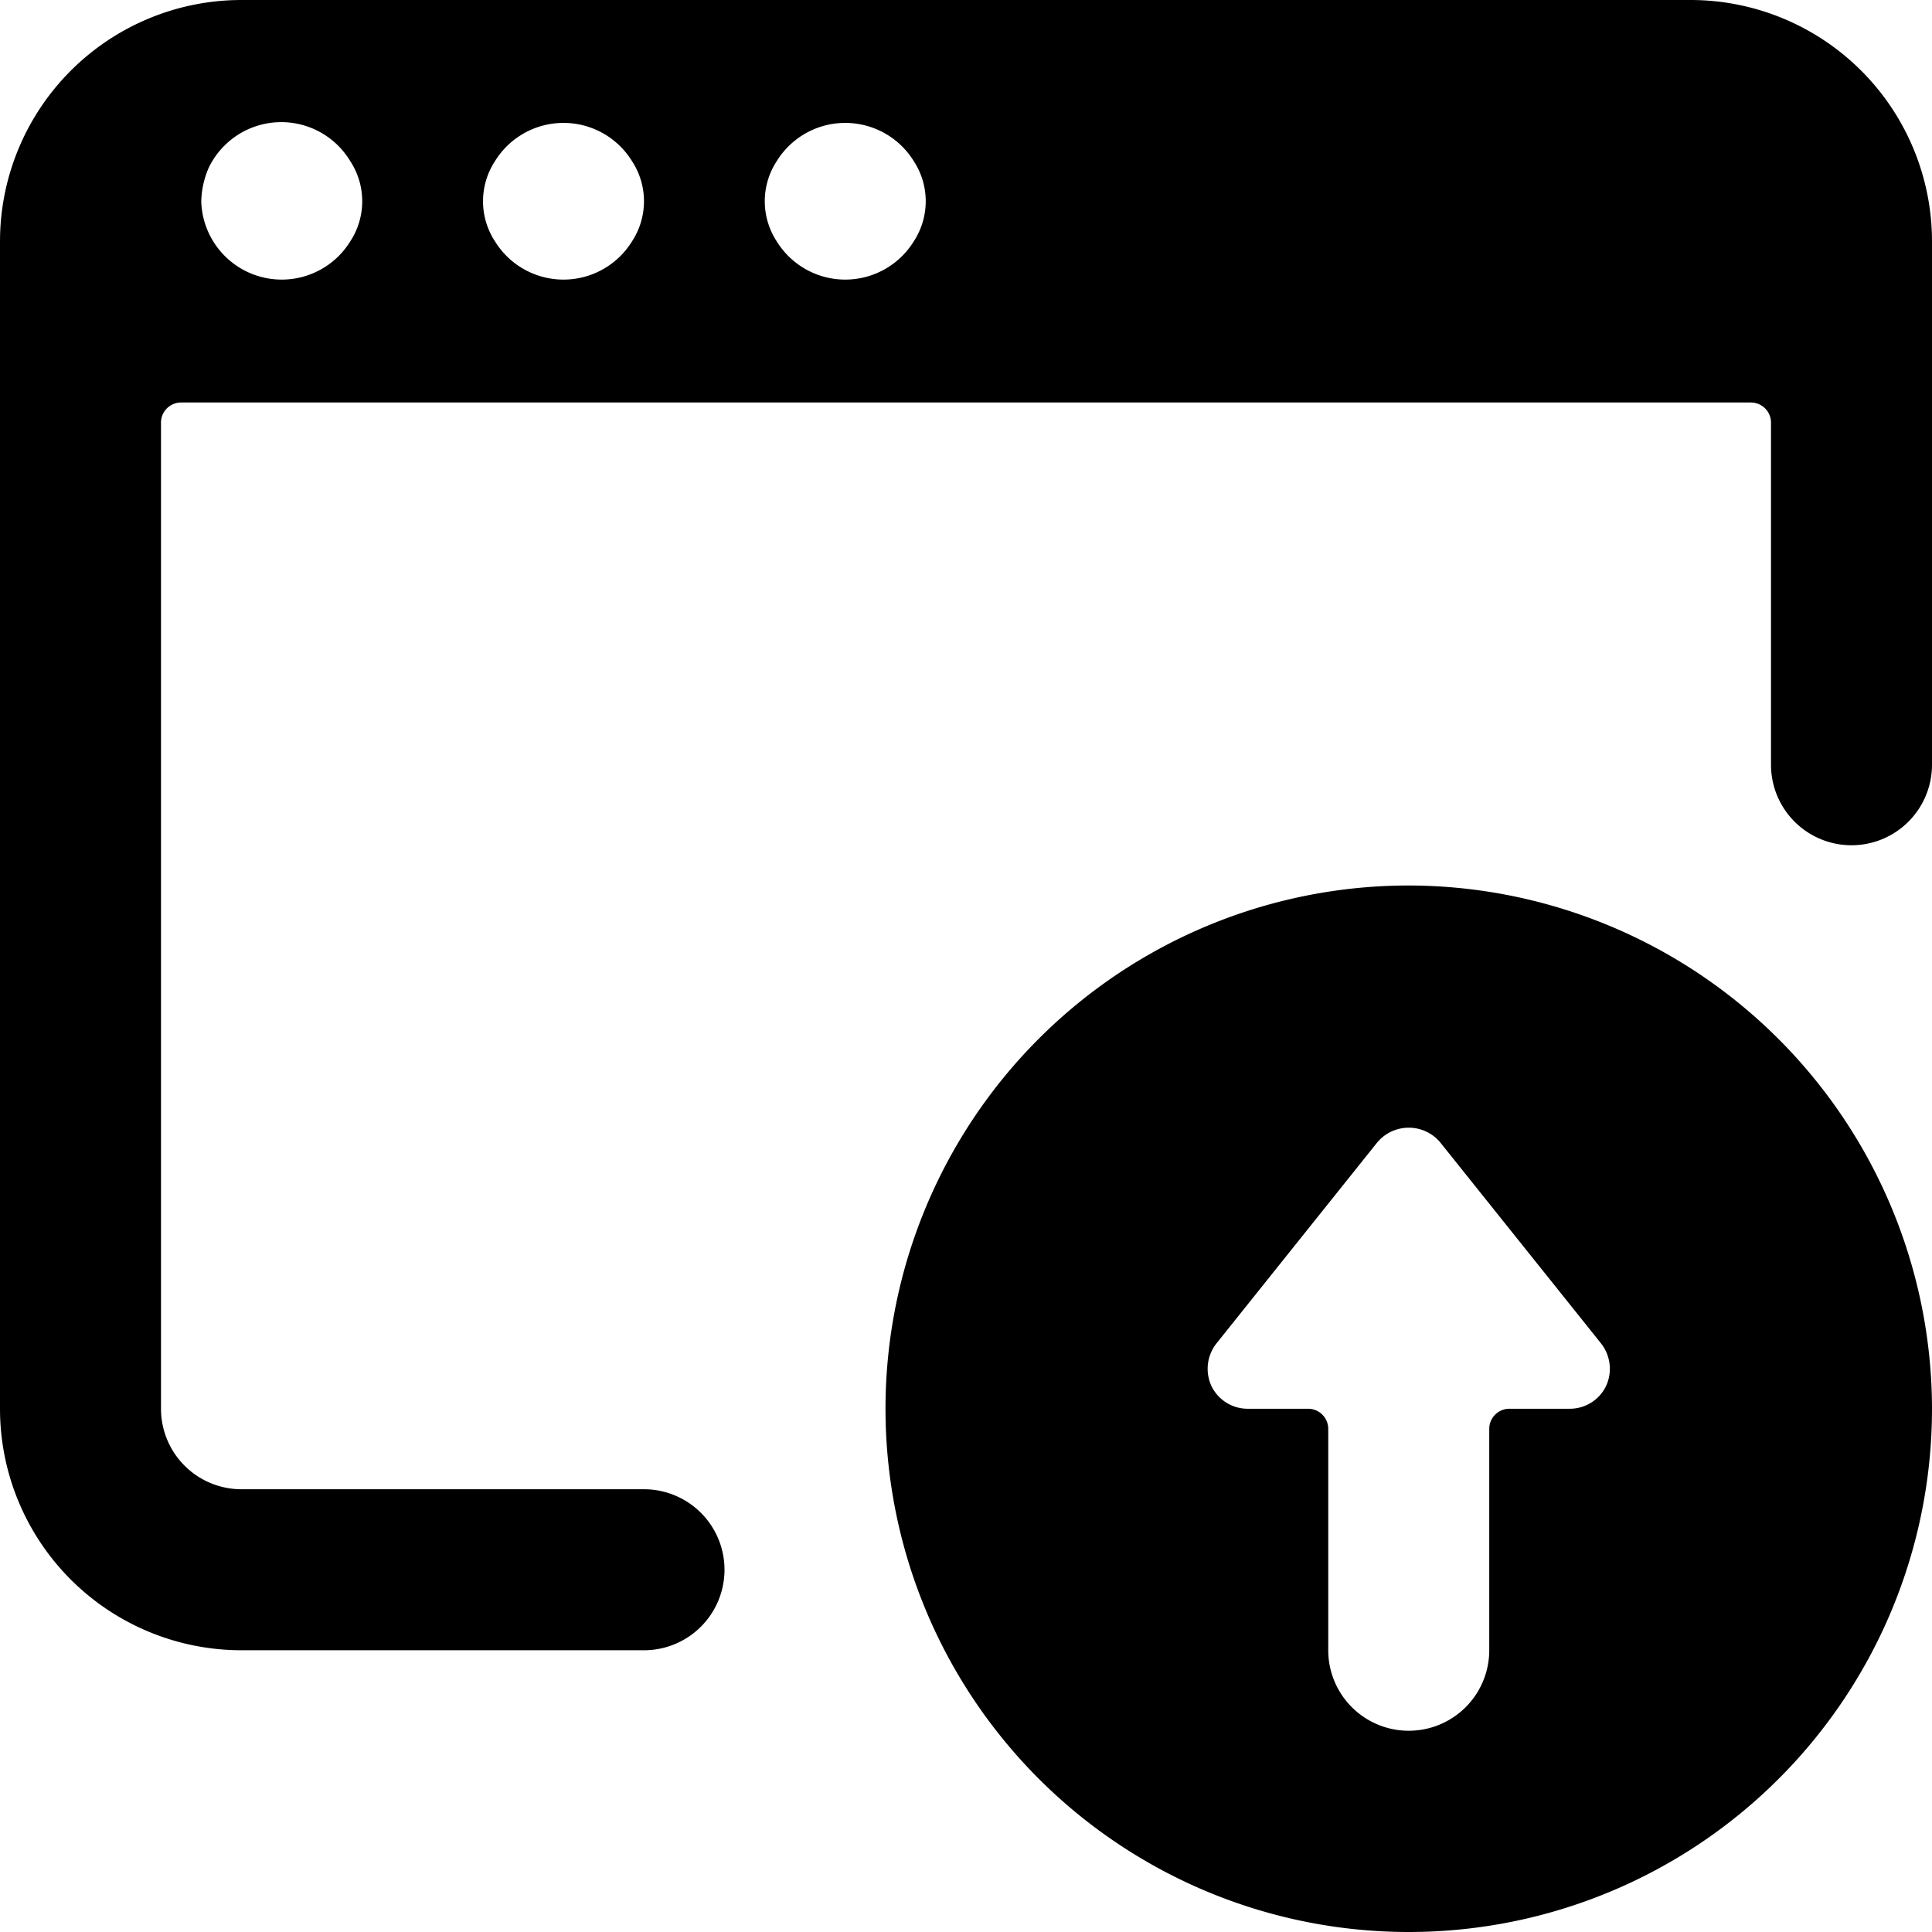 <svg xmlns="http://www.w3.org/2000/svg" viewBox="0 0 24 24"><g><path d="M17.5 11a6.5 6.5 0 1 0 6.5 6.5 6.51 6.51 0 0 0 -6.5 -6.5Zm2.39 5.69a0.51 0.51 0 0 1 0.06 0.53 0.5 0.5 0 0 1 -0.45 0.28h-0.75a0.25 0.25 0 0 0 -0.25 0.25v2.75a1 1 0 0 1 -2 0v-2.75a0.25 0.25 0 0 0 -0.25 -0.25h-0.75a0.5 0.5 0 0 1 -0.45 -0.28 0.51 0.51 0 0 1 0.06 -0.53l2 -2.5a0.51 0.51 0 0 1 0.78 0Z" fill="#000000" stroke-width="1"></path><path d="M24 3a3 3 0 0 0 -3 -3H3a3 3 0 0 0 -3 3v14.5a3 3 0 0 0 3 3h5a1 1 0 0 0 1 -1 1 1 0 0 0 -1 -1H3a1 1 0 0 1 -1 -1V5.25A0.25 0.25 0 0 1 2.25 5h19.5a0.25 0.25 0 0 1 0.25 0.25V9.5a1 1 0 0 0 1 1 1 1 0 0 0 1 -1ZM4.35 3a1 1 0 0 1 -1.7 0 1 1 0 0 1 -0.15 -0.5 1.12 1.12 0 0 1 0.09 -0.41A1 1 0 0 1 4.35 2a0.91 0.91 0 0 1 0 1Zm3.5 0a1 1 0 0 1 -1.7 0 0.91 0.91 0 0 1 0 -1 1 1 0 0 1 1.7 0 0.91 0.91 0 0 1 0 1Zm3.5 0a1 1 0 0 1 -1.7 0 0.91 0.91 0 0 1 0 -1 1 1 0 0 1 1.7 0 0.91 0.91 0 0 1 0 1Z" fill="#000000" stroke-width="1"></path></g></svg>